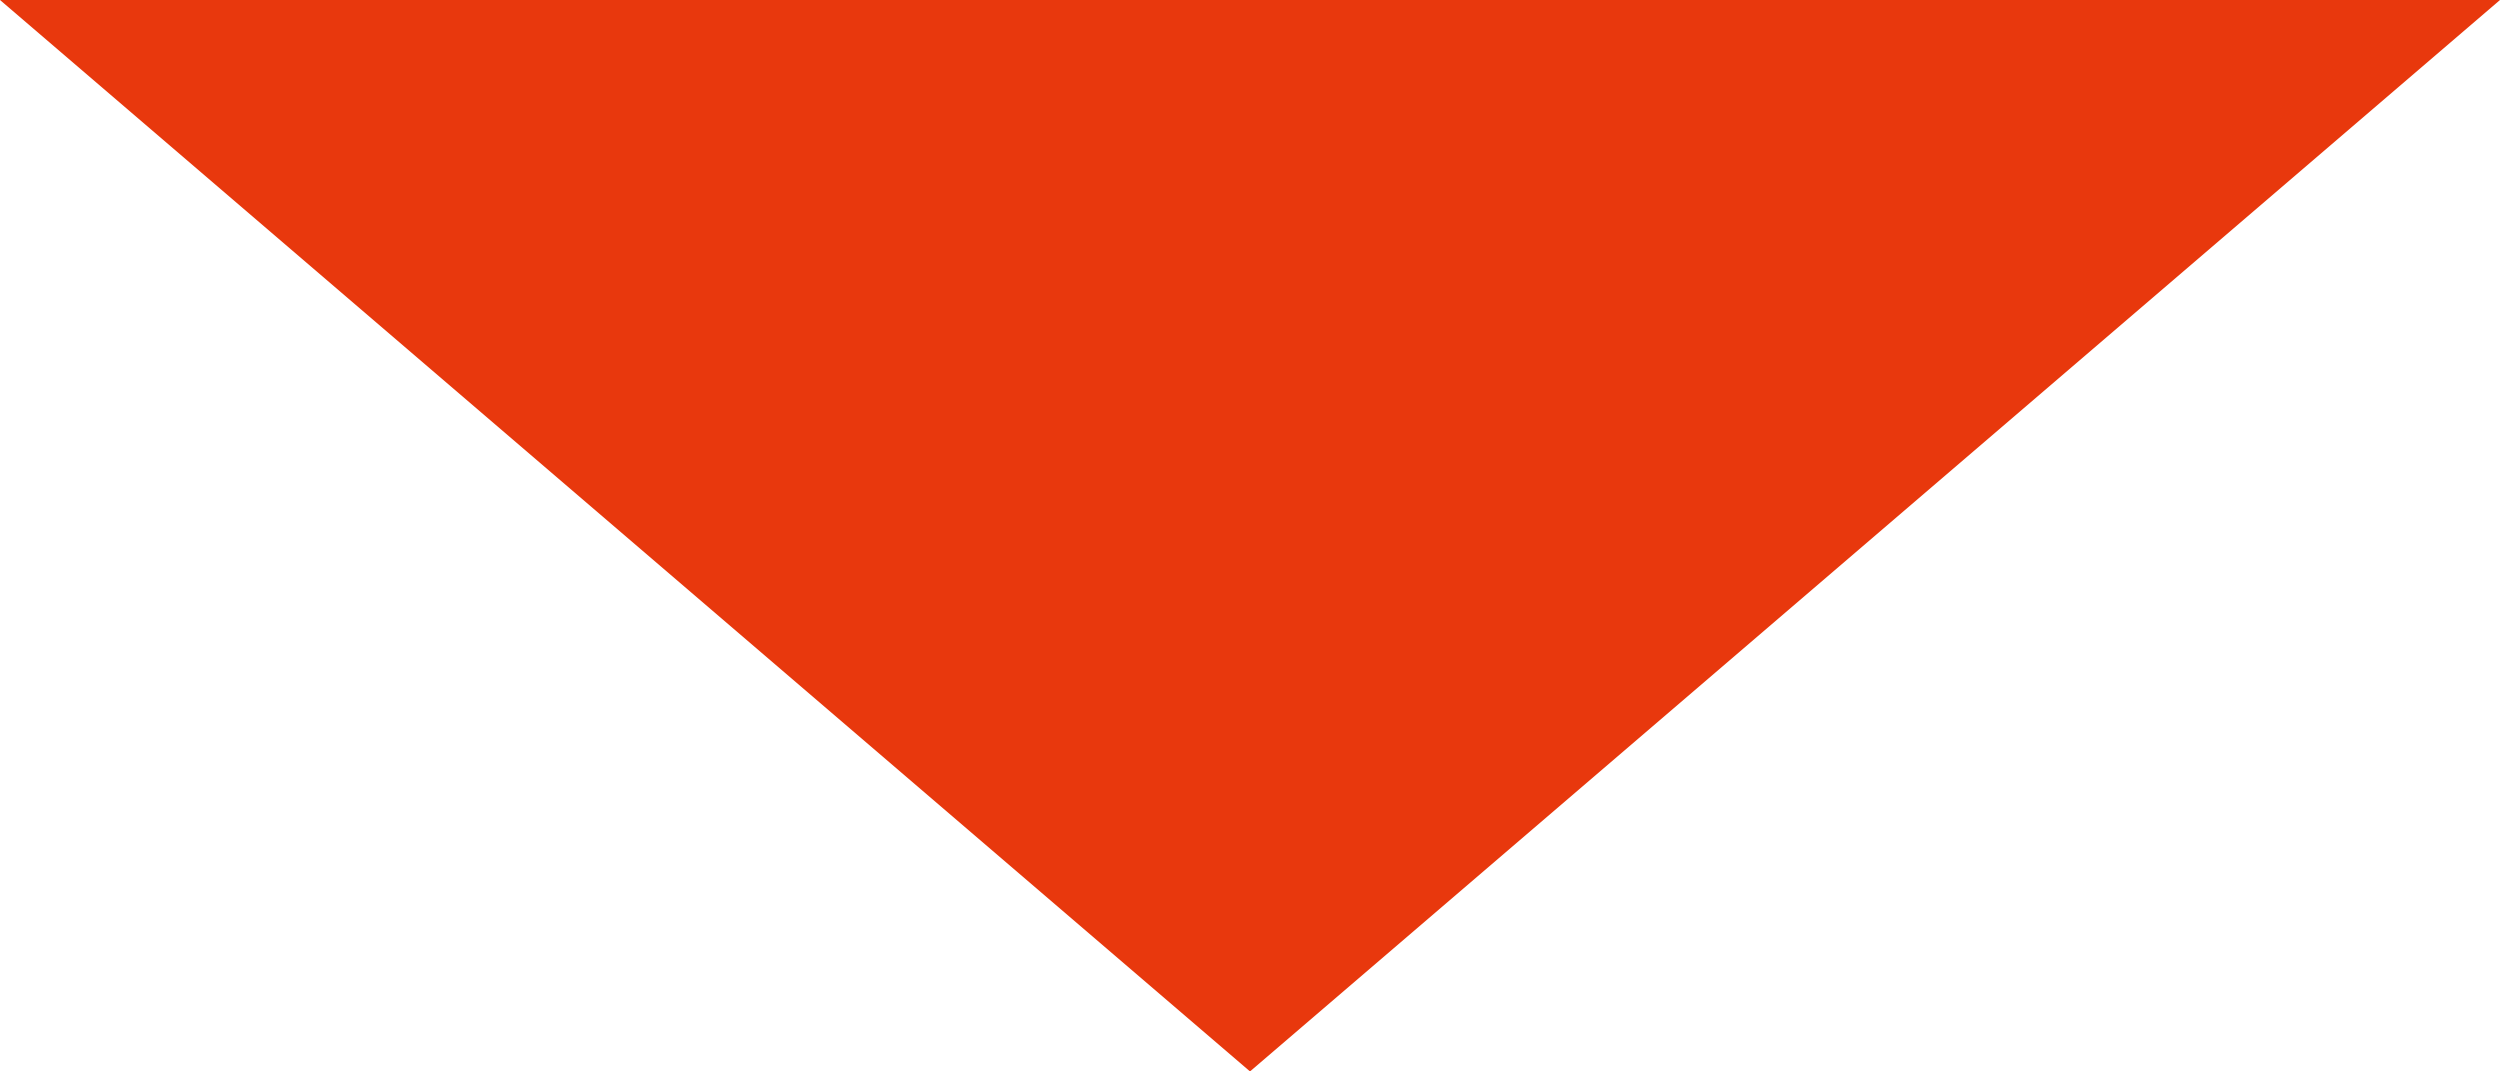 <svg xmlns="http://www.w3.org/2000/svg" width="70" height="30" viewBox="0 0 70 30">
  <g id="グループ_86455" data-name="グループ 86455" transform="translate(-925 -1104)">
    <path id="多角形_2" data-name="多角形 2" d="M35,0,70,30H0Z" transform="translate(995 1134) rotate(180)" fill="#e8380d"/>
  </g>
</svg>
